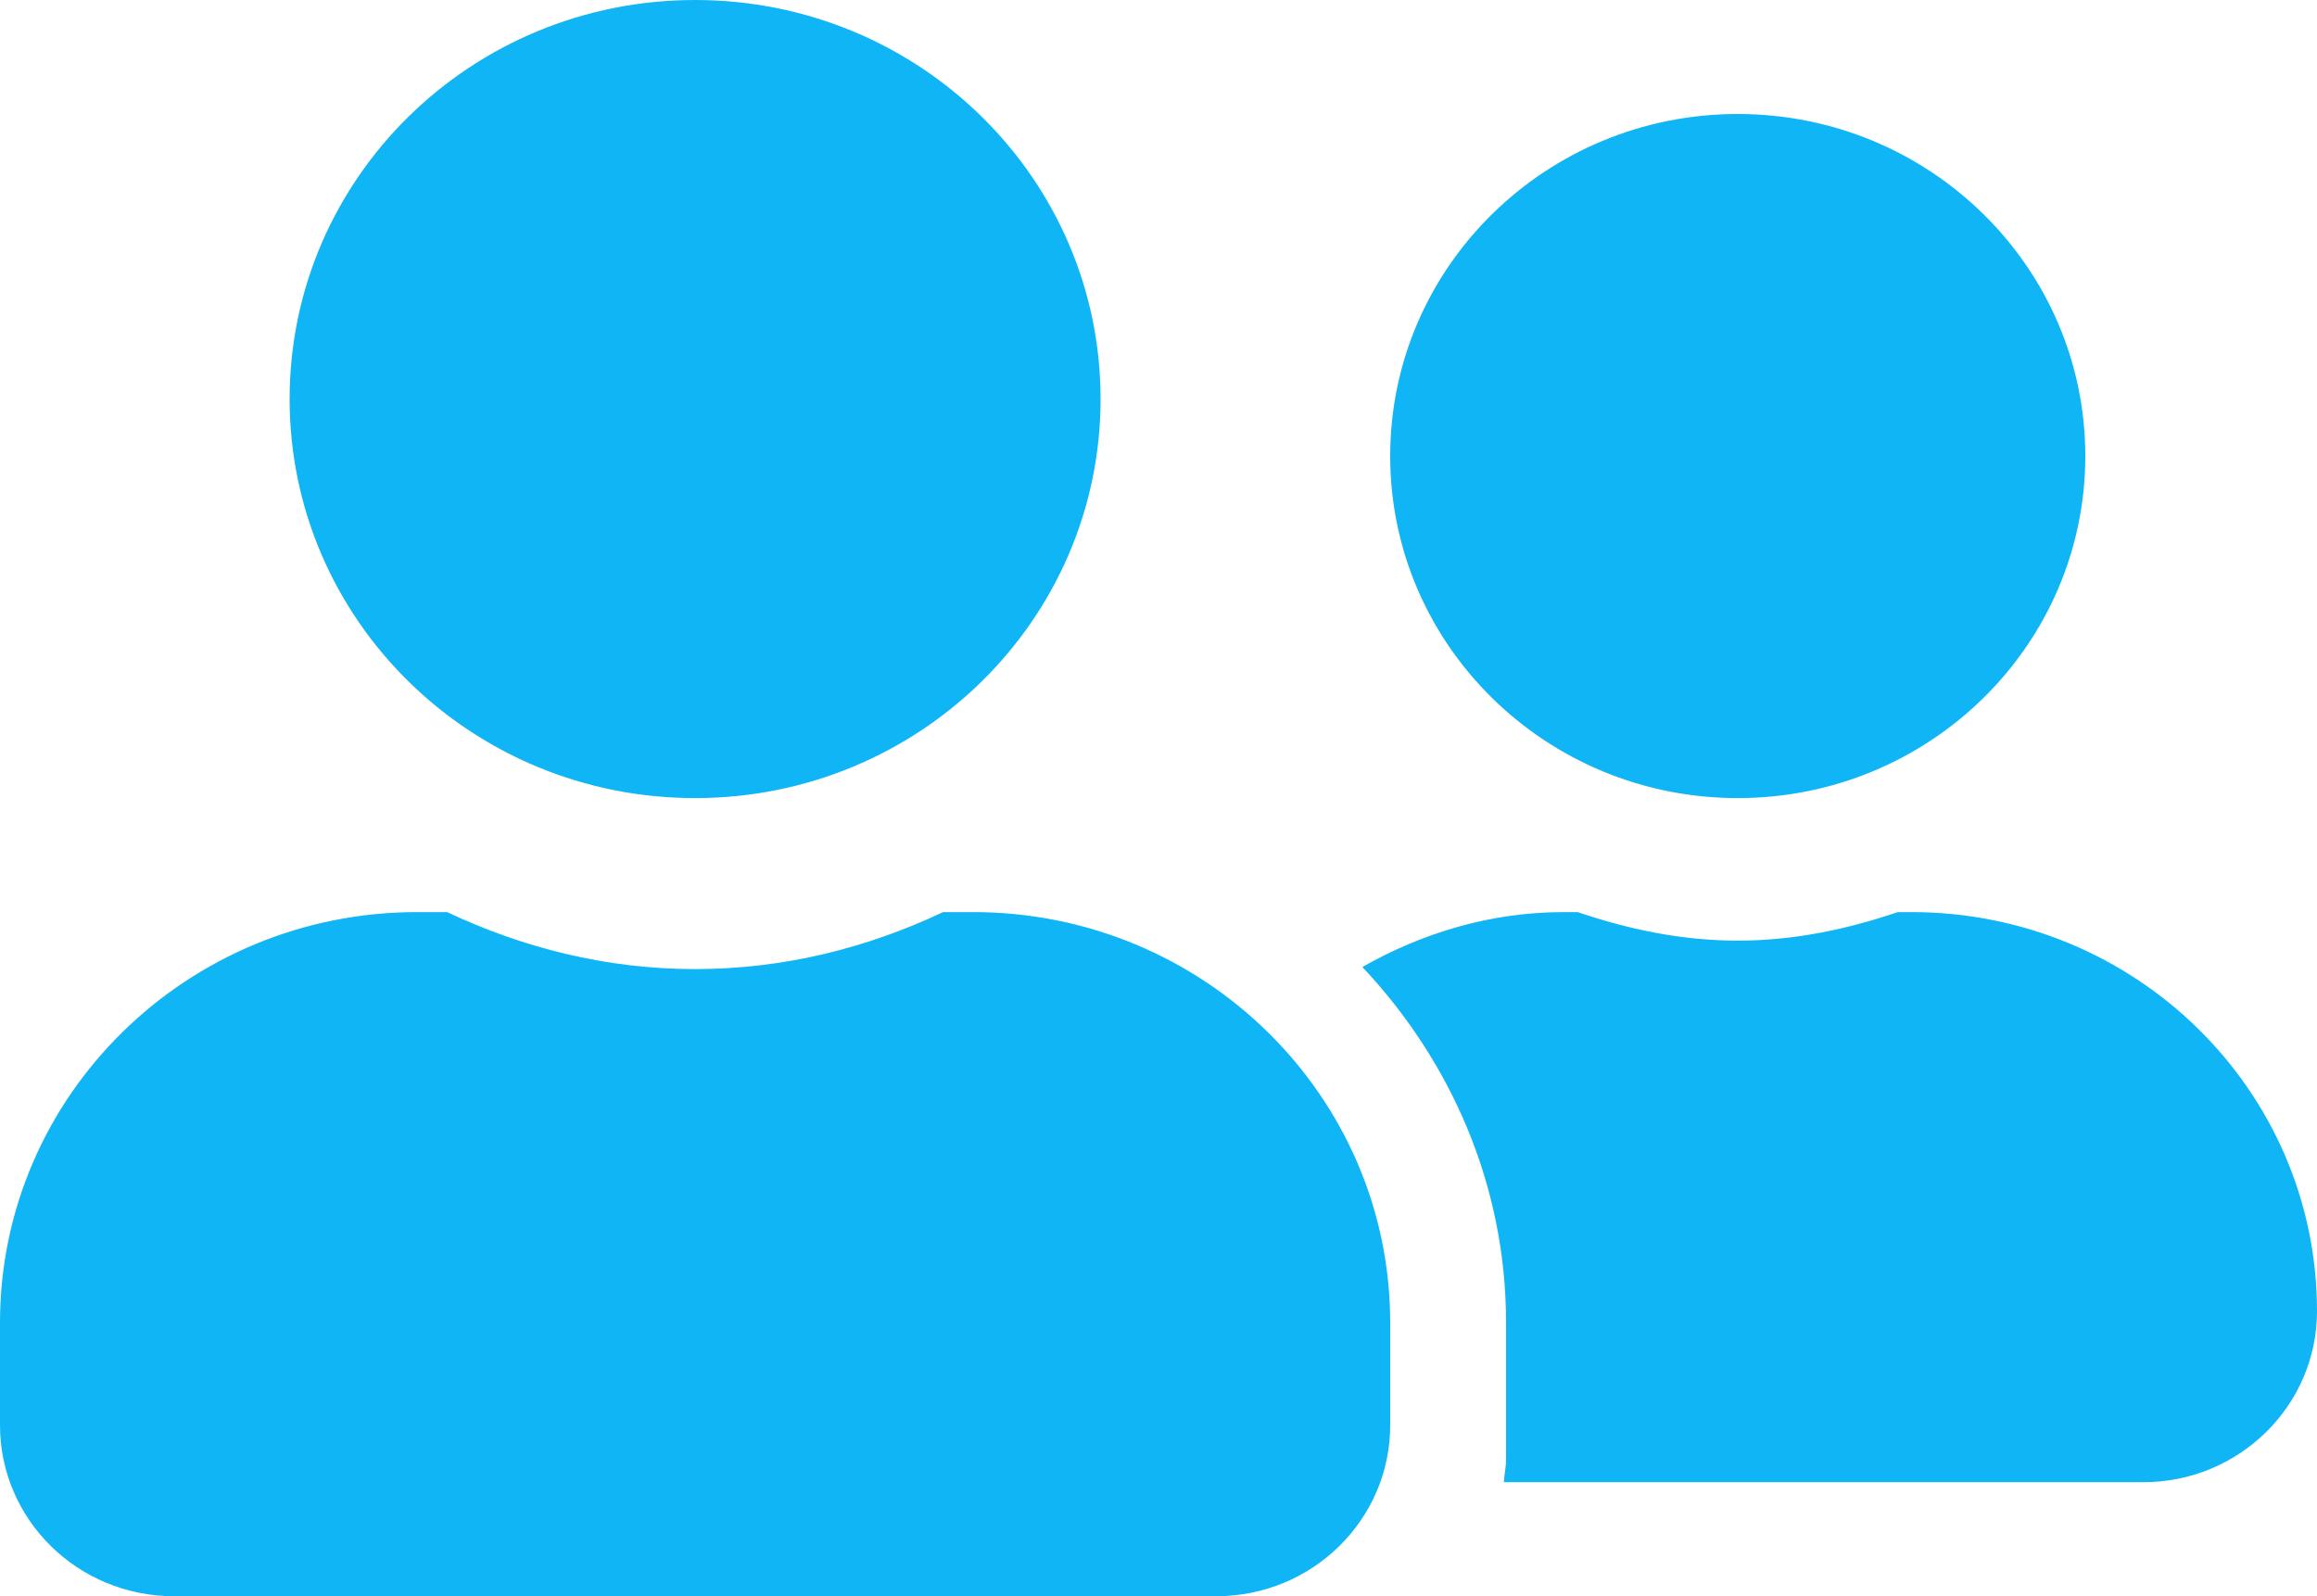<?xml version="1.0" encoding="UTF-8"?> <svg xmlns="http://www.w3.org/2000/svg" width="45" height="31" viewBox="0 0 45 31" fill="none"><path fill-rule="evenodd" clip-rule="evenodd" d="M21.375 7.75C21.375 12.033 17.852 15.5 13.5 15.5C9.148 15.5 5.625 12.033 5.625 7.75C5.625 3.467 9.148 0 13.5 0C17.852 0 21.375 3.467 21.375 7.75ZM18.316 17.714H18.9C23.372 17.714 27 21.285 27 25.686V27.679C27 29.512 25.488 31 23.625 31H3.375C1.512 31 0 29.512 0 27.679V25.686C0 21.285 3.628 17.714 8.1 17.714H8.684C10.153 18.406 11.77 18.821 13.5 18.821C15.23 18.821 16.854 18.406 18.316 17.714ZM33.75 15.5C37.477 15.5 40.5 12.525 40.5 8.857C40.5 5.19 37.477 2.214 33.75 2.214C30.023 2.214 27 5.19 27 8.857C27 12.525 30.023 15.5 33.75 15.5ZM36.858 17.714H37.125C41.477 17.714 45 21.181 45 25.464C45 27.298 43.488 28.786 41.625 28.786H29.208C29.211 28.722 29.219 28.658 29.228 28.594C29.239 28.512 29.25 28.428 29.25 28.343V25.686C29.25 23.015 28.174 20.6 26.459 18.78C27.619 18.122 28.941 17.714 30.375 17.714H30.642C31.619 18.046 32.653 18.268 33.75 18.268C34.847 18.268 35.88 18.046 36.858 17.714Z" fill="#10B5F5"></path></svg> 